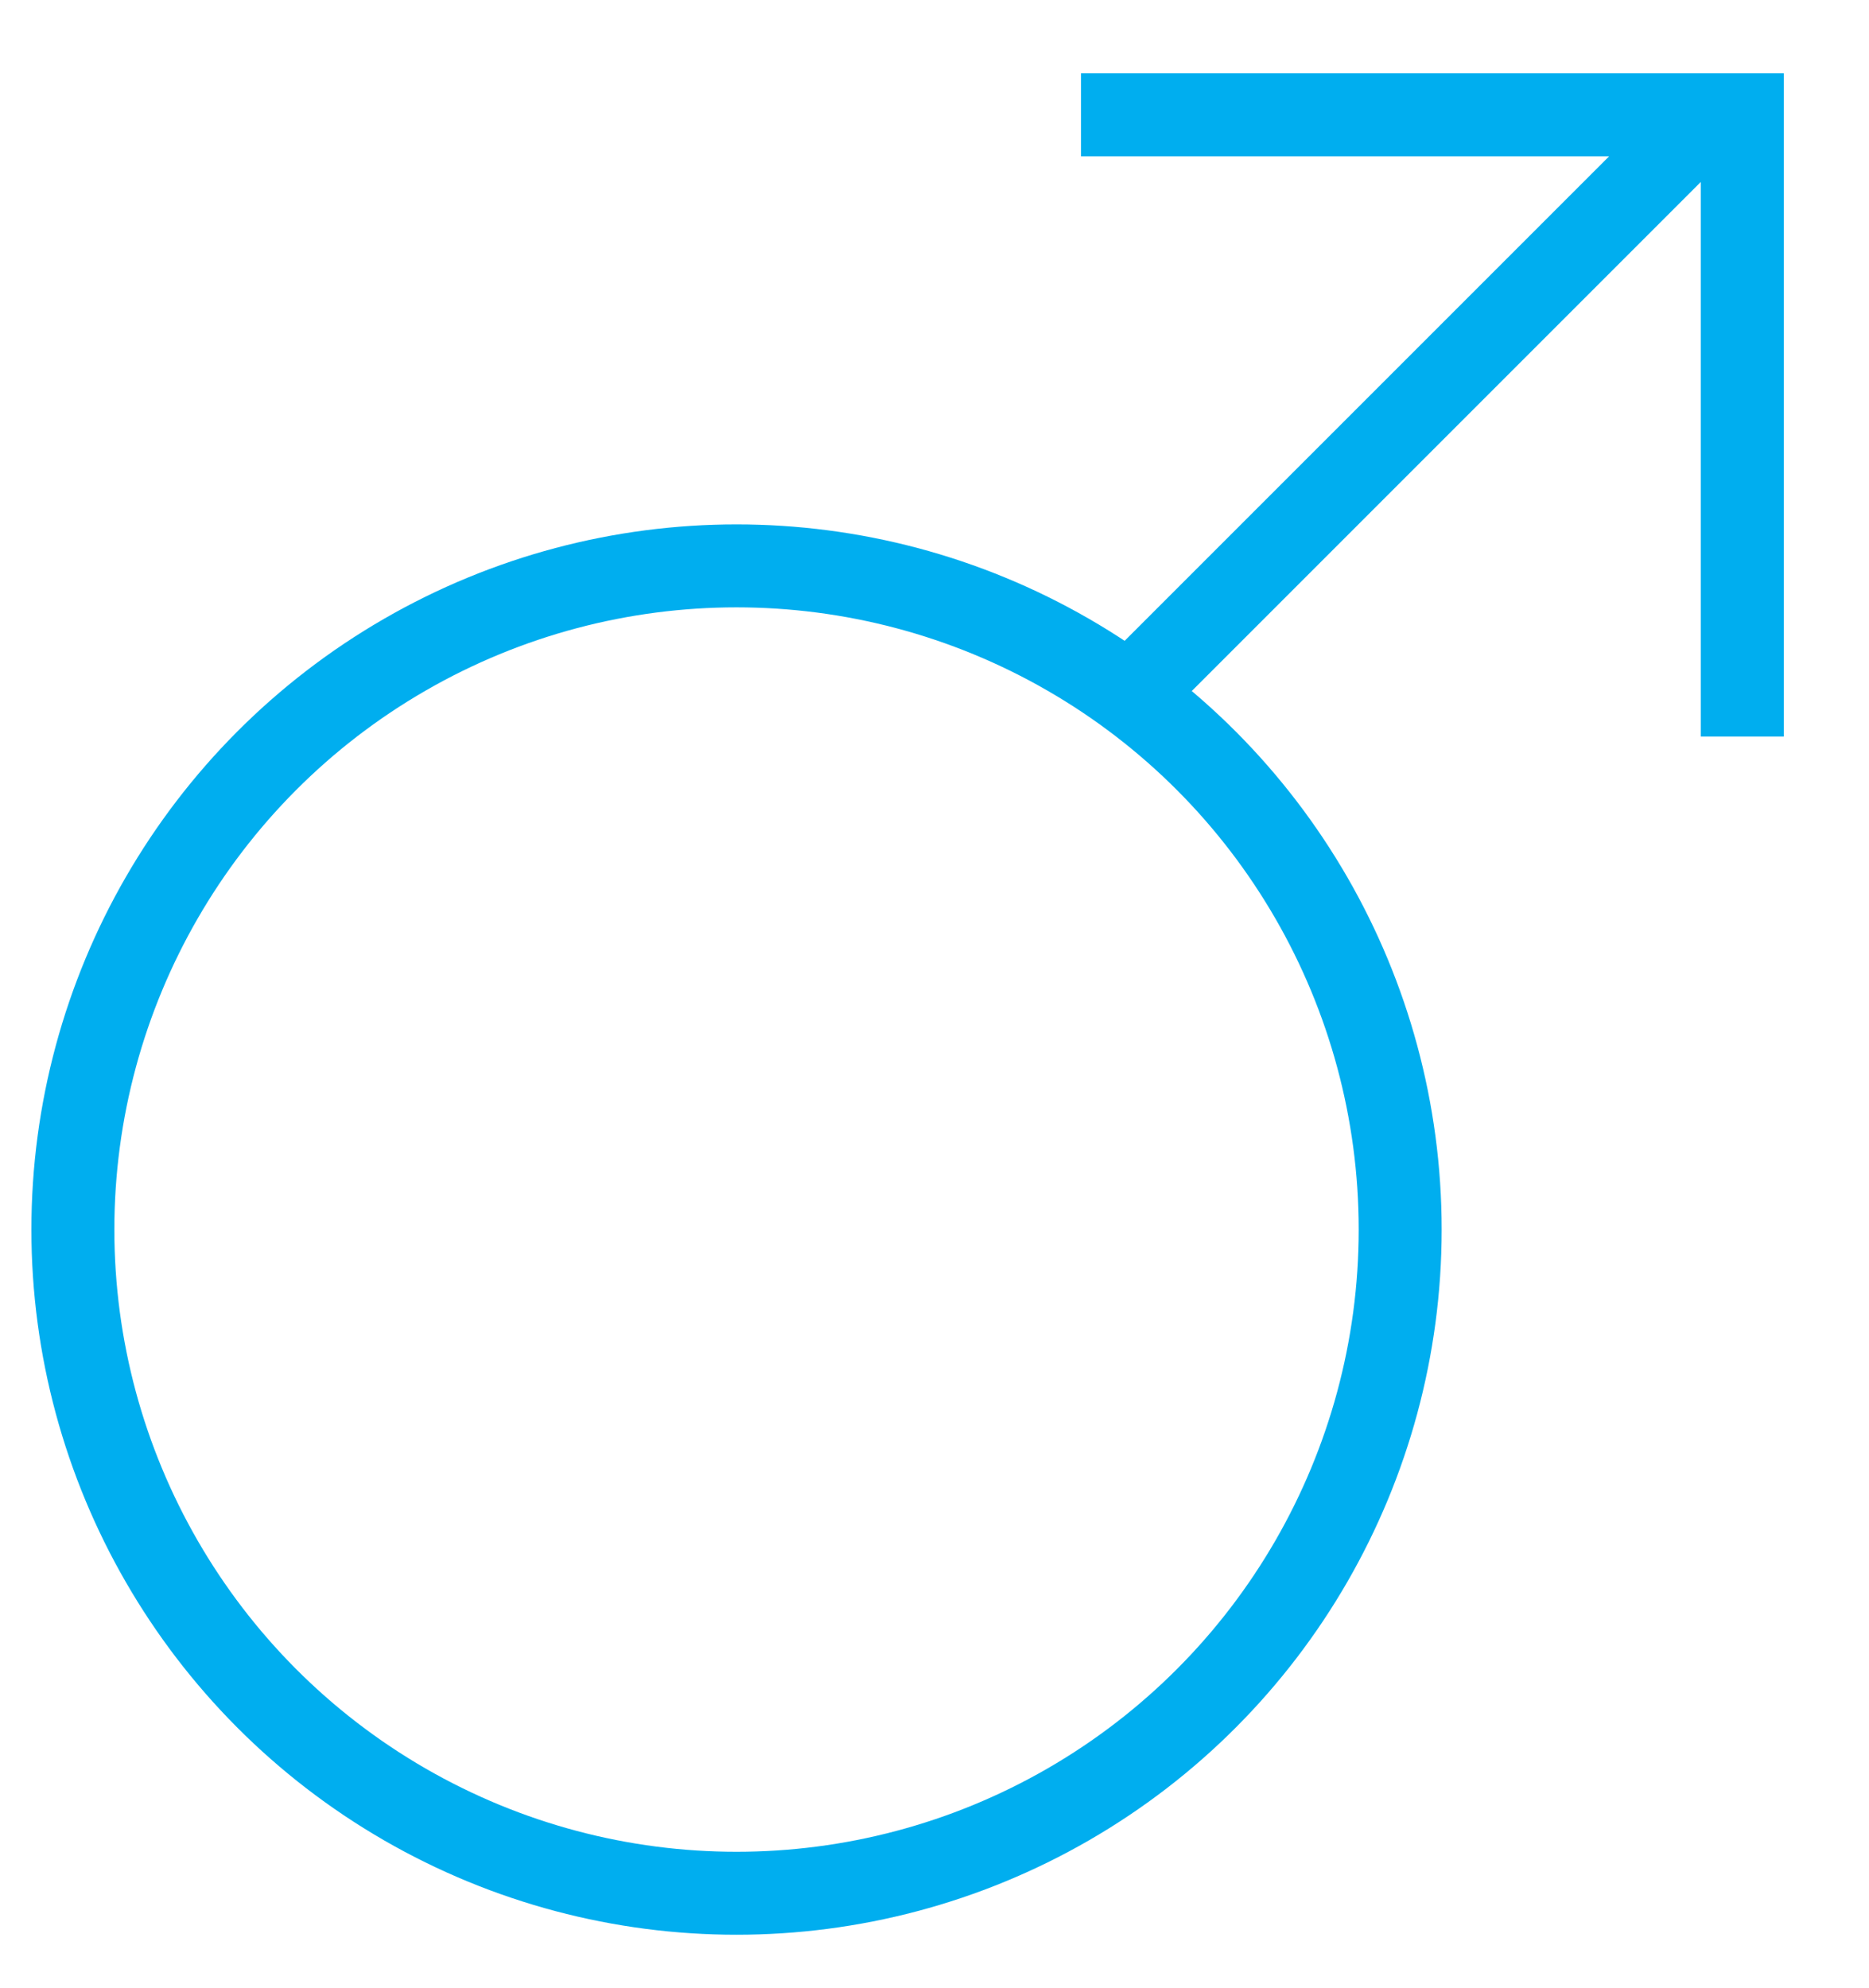 <?xml version="1.0" encoding="utf-8"?>
<!-- Generator: Adobe Illustrator 16.0.0, SVG Export Plug-In . SVG Version: 6.00 Build 0)  -->
<!DOCTYPE svg PUBLIC "-//W3C//DTD SVG 1.1//EN" "http://www.w3.org/Graphics/SVG/1.1/DTD/svg11.dtd">
<svg version="1.1" id="Layer_1" xmlns:x="http://ns.adobe.com/Extensibility/1.0/" xmlns:i="http://ns.adobe.com/AdobeIllustrator/10.0/" xmlns:graph="http://ns.adobe.com/Graphs/1.0/"
	 xmlns="http://www.w3.org/2000/svg" xmlns:xlink="http://www.w3.org/1999/xlink" x="0px" y="0px" width="112.649px"
	 height="119.809px" viewBox="0 0 112.649 119.809" enable-background="new 0 0 112.649 119.809" xml:space="preserve">

<circle fill="none" stroke="#00AEEF" stroke-width="5" stroke-miterlimit="10" cx="44.392" cy="74.104" r="40"/>
<line fill="none" stroke="#00AEEF" stroke-width="5" stroke-miterlimit="10" x1="101.749" y1="8.193" x2="68.075" y2="41.867"/>
<polyline fill="none" stroke="#00AEEF" stroke-width="5" stroke-miterlimit="10" points="65.155,6.921 105.012,6.921 
	105.012,44.392 "/>
</svg>
